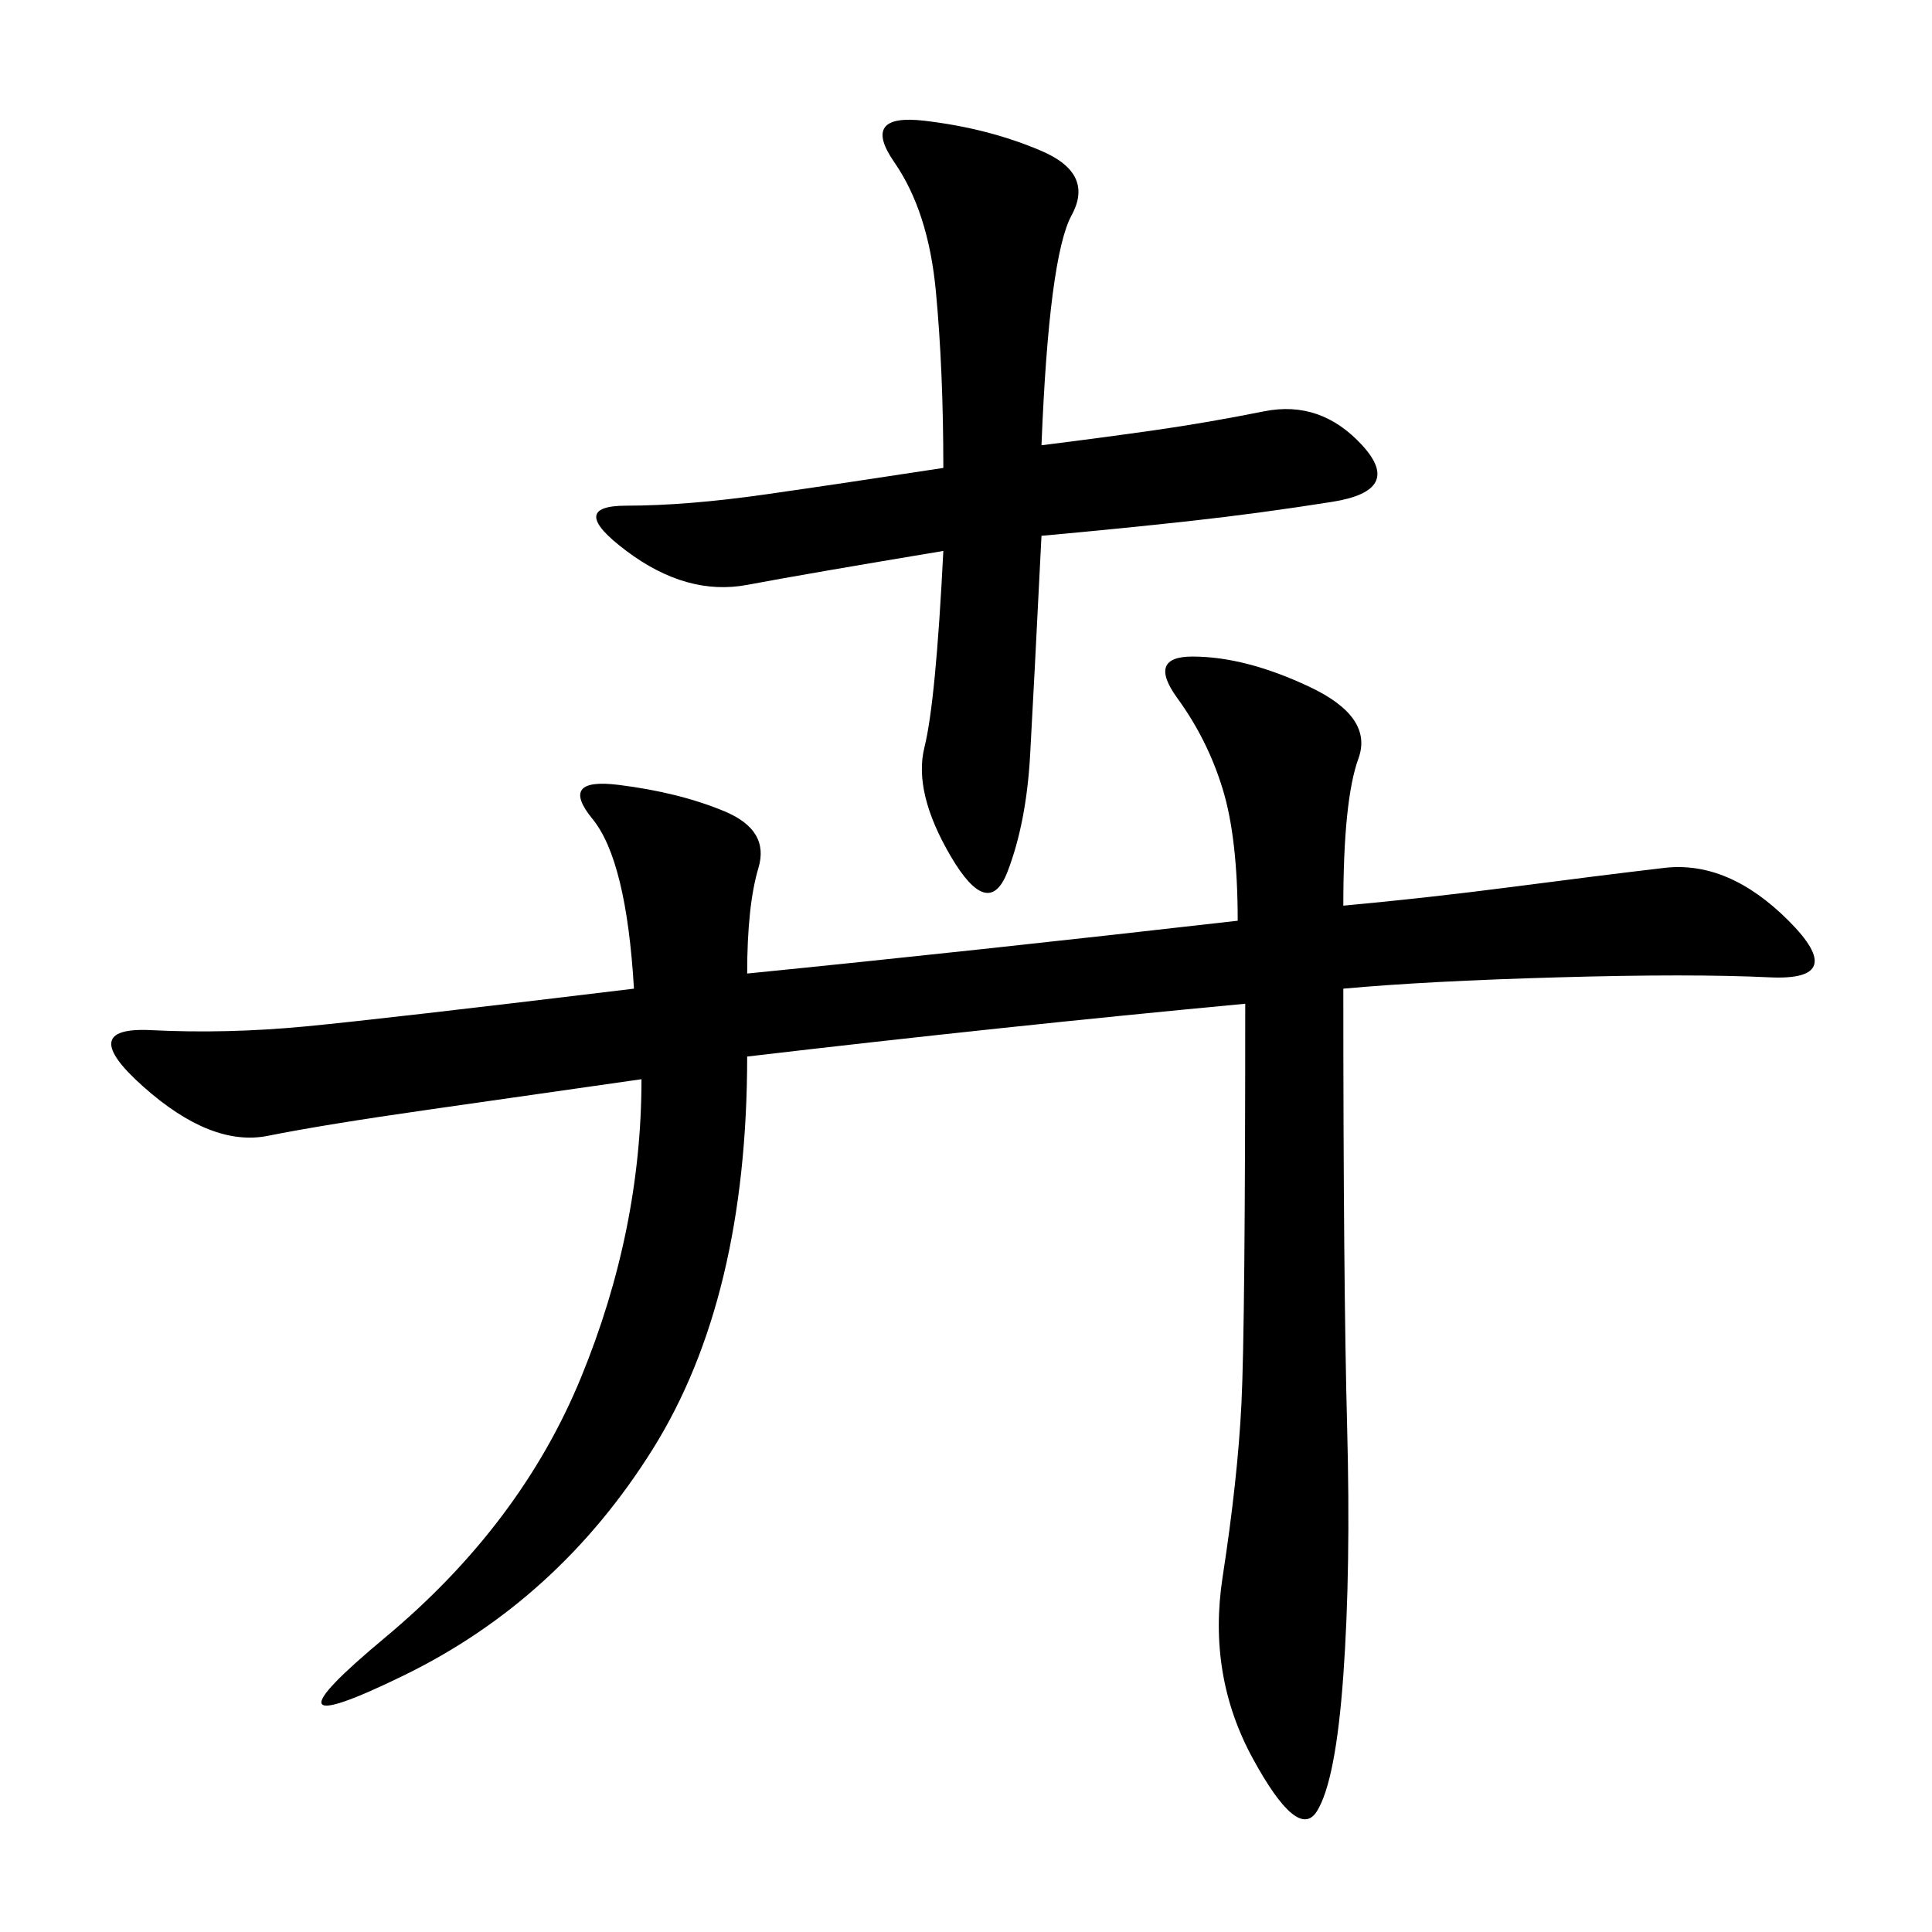<svg xmlns="http://www.w3.org/2000/svg" xmlns:xlink="http://www.w3.org/1999/xlink" width="300" height="300"><path d="M116.02 164.06Q116.02 201.56 101.37 225Q86.72 248.44 62.70 260.16Q38.67 271.88 59.77 254.30Q80.86 236.72 90.23 213.87Q99.61 191.02 99.61 167.58L99.61 167.58L66.80 172.27Q50.39 174.61 41.60 176.37Q32.81 178.13 22.27 168.75Q11.72 159.38 23.44 159.96Q35.16 160.55 47.46 159.38Q59.77 158.20 98.44 153.52L98.44 153.52Q97.27 133.59 91.99 127.15Q86.72 120.70 96.09 121.88Q105.47 123.05 112.50 125.98Q119.53 128.91 117.77 134.77Q116.02 140.63 116.02 151.17L116.02 151.17Q151.17 147.66 192.19 142.97L192.19 142.97Q192.19 130.08 189.84 122.46Q187.50 114.84 182.81 108.40Q178.13 101.95 185.16 101.95L185.16 101.95Q193.36 101.95 203.32 106.64Q213.28 111.33 210.94 117.77Q208.59 124.22 208.59 140.63L208.59 140.63Q221.48 139.45 234.96 137.70Q248.44 135.94 258.40 134.77Q268.36 133.59 277.73 142.97Q287.11 152.34 274.80 151.76Q262.50 151.17 241.99 151.76Q221.48 152.34 208.59 153.52L208.59 153.52Q208.59 199.22 209.18 221.48Q209.77 243.75 208.59 260.16Q207.42 276.56 204.49 281.25Q201.56 285.94 194.53 273.05Q187.50 260.16 189.84 244.92Q192.19 229.69 192.77 217.97Q193.36 206.25 193.36 155.86L193.36 155.86Q155.86 159.38 116.02 164.06L116.02 164.06ZM161.72 69.14Q171.09 67.97 179.30 66.80Q187.50 65.63 196.29 63.87Q205.08 62.11 211.52 69.14Q217.97 76.17 206.84 77.93Q195.70 79.69 185.16 80.86Q174.61 82.03 161.72 83.20L161.72 83.20Q160.55 106.64 159.96 117.19Q159.38 127.73 156.45 135.35Q153.52 142.97 147.66 133.01Q141.80 123.05 143.55 116.02Q145.31 108.98 146.48 85.55L146.48 85.55Q125.39 89.06 116.02 90.82Q106.64 92.58 97.27 85.55Q87.89 78.52 97.27 78.52L97.27 78.52Q106.64 78.52 118.95 76.76Q131.25 75 146.48 72.66L146.48 72.66Q146.48 57.42 145.31 45.12Q144.14 32.81 138.87 25.20Q133.59 17.58 143.55 18.75Q153.52 19.92 161.72 23.44Q169.92 26.95 166.41 33.40Q162.89 39.84 161.72 69.14L161.72 69.14Z"/></svg>